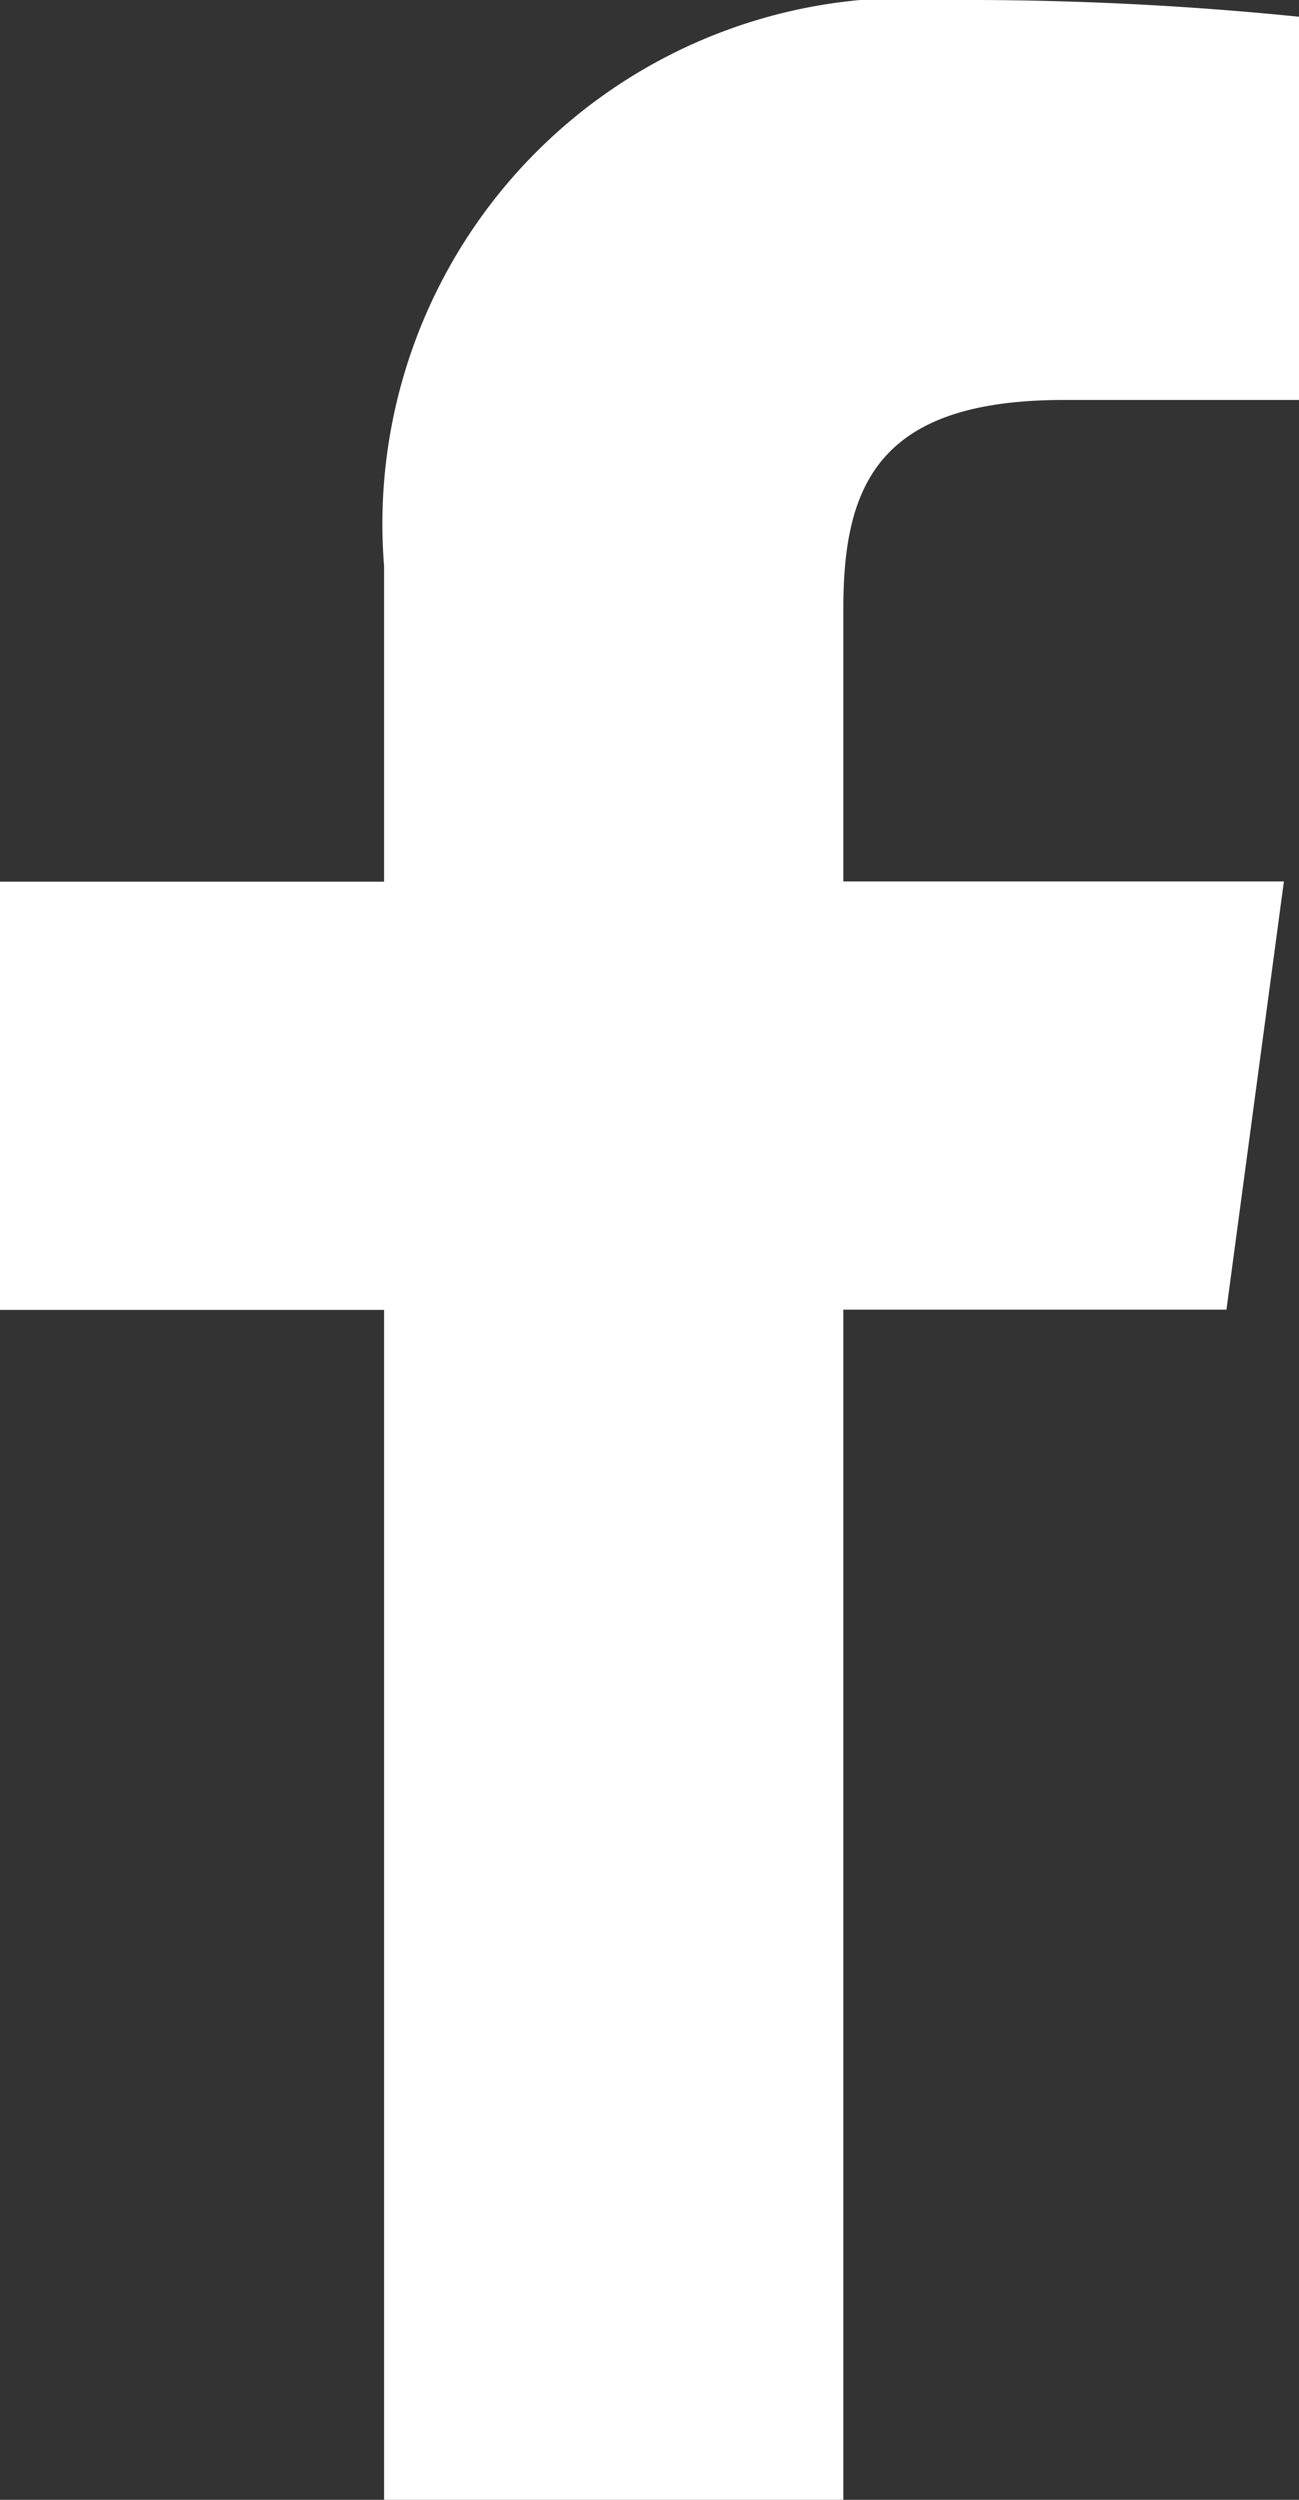 <svg xmlns="http://www.w3.org/2000/svg" width="10.4" height="20" viewBox="0 0 10.4 20">
  <rect x="0" y="0" width="10.4" height="20" fill="#333333" stroke="none"/>
  <path id="Path" d="M3.075,20V10.48H0V7.054H3.075V4.528A4.209,4.209,0,0,1,7.654,0,26.37,26.37,0,0,1,10.4.134V3.2H8.515c-1.478,0-1.763.676-1.763,1.667V7.052h3.527l-.46,3.426H6.752V20Z" fill="#fff"/>
</svg>
